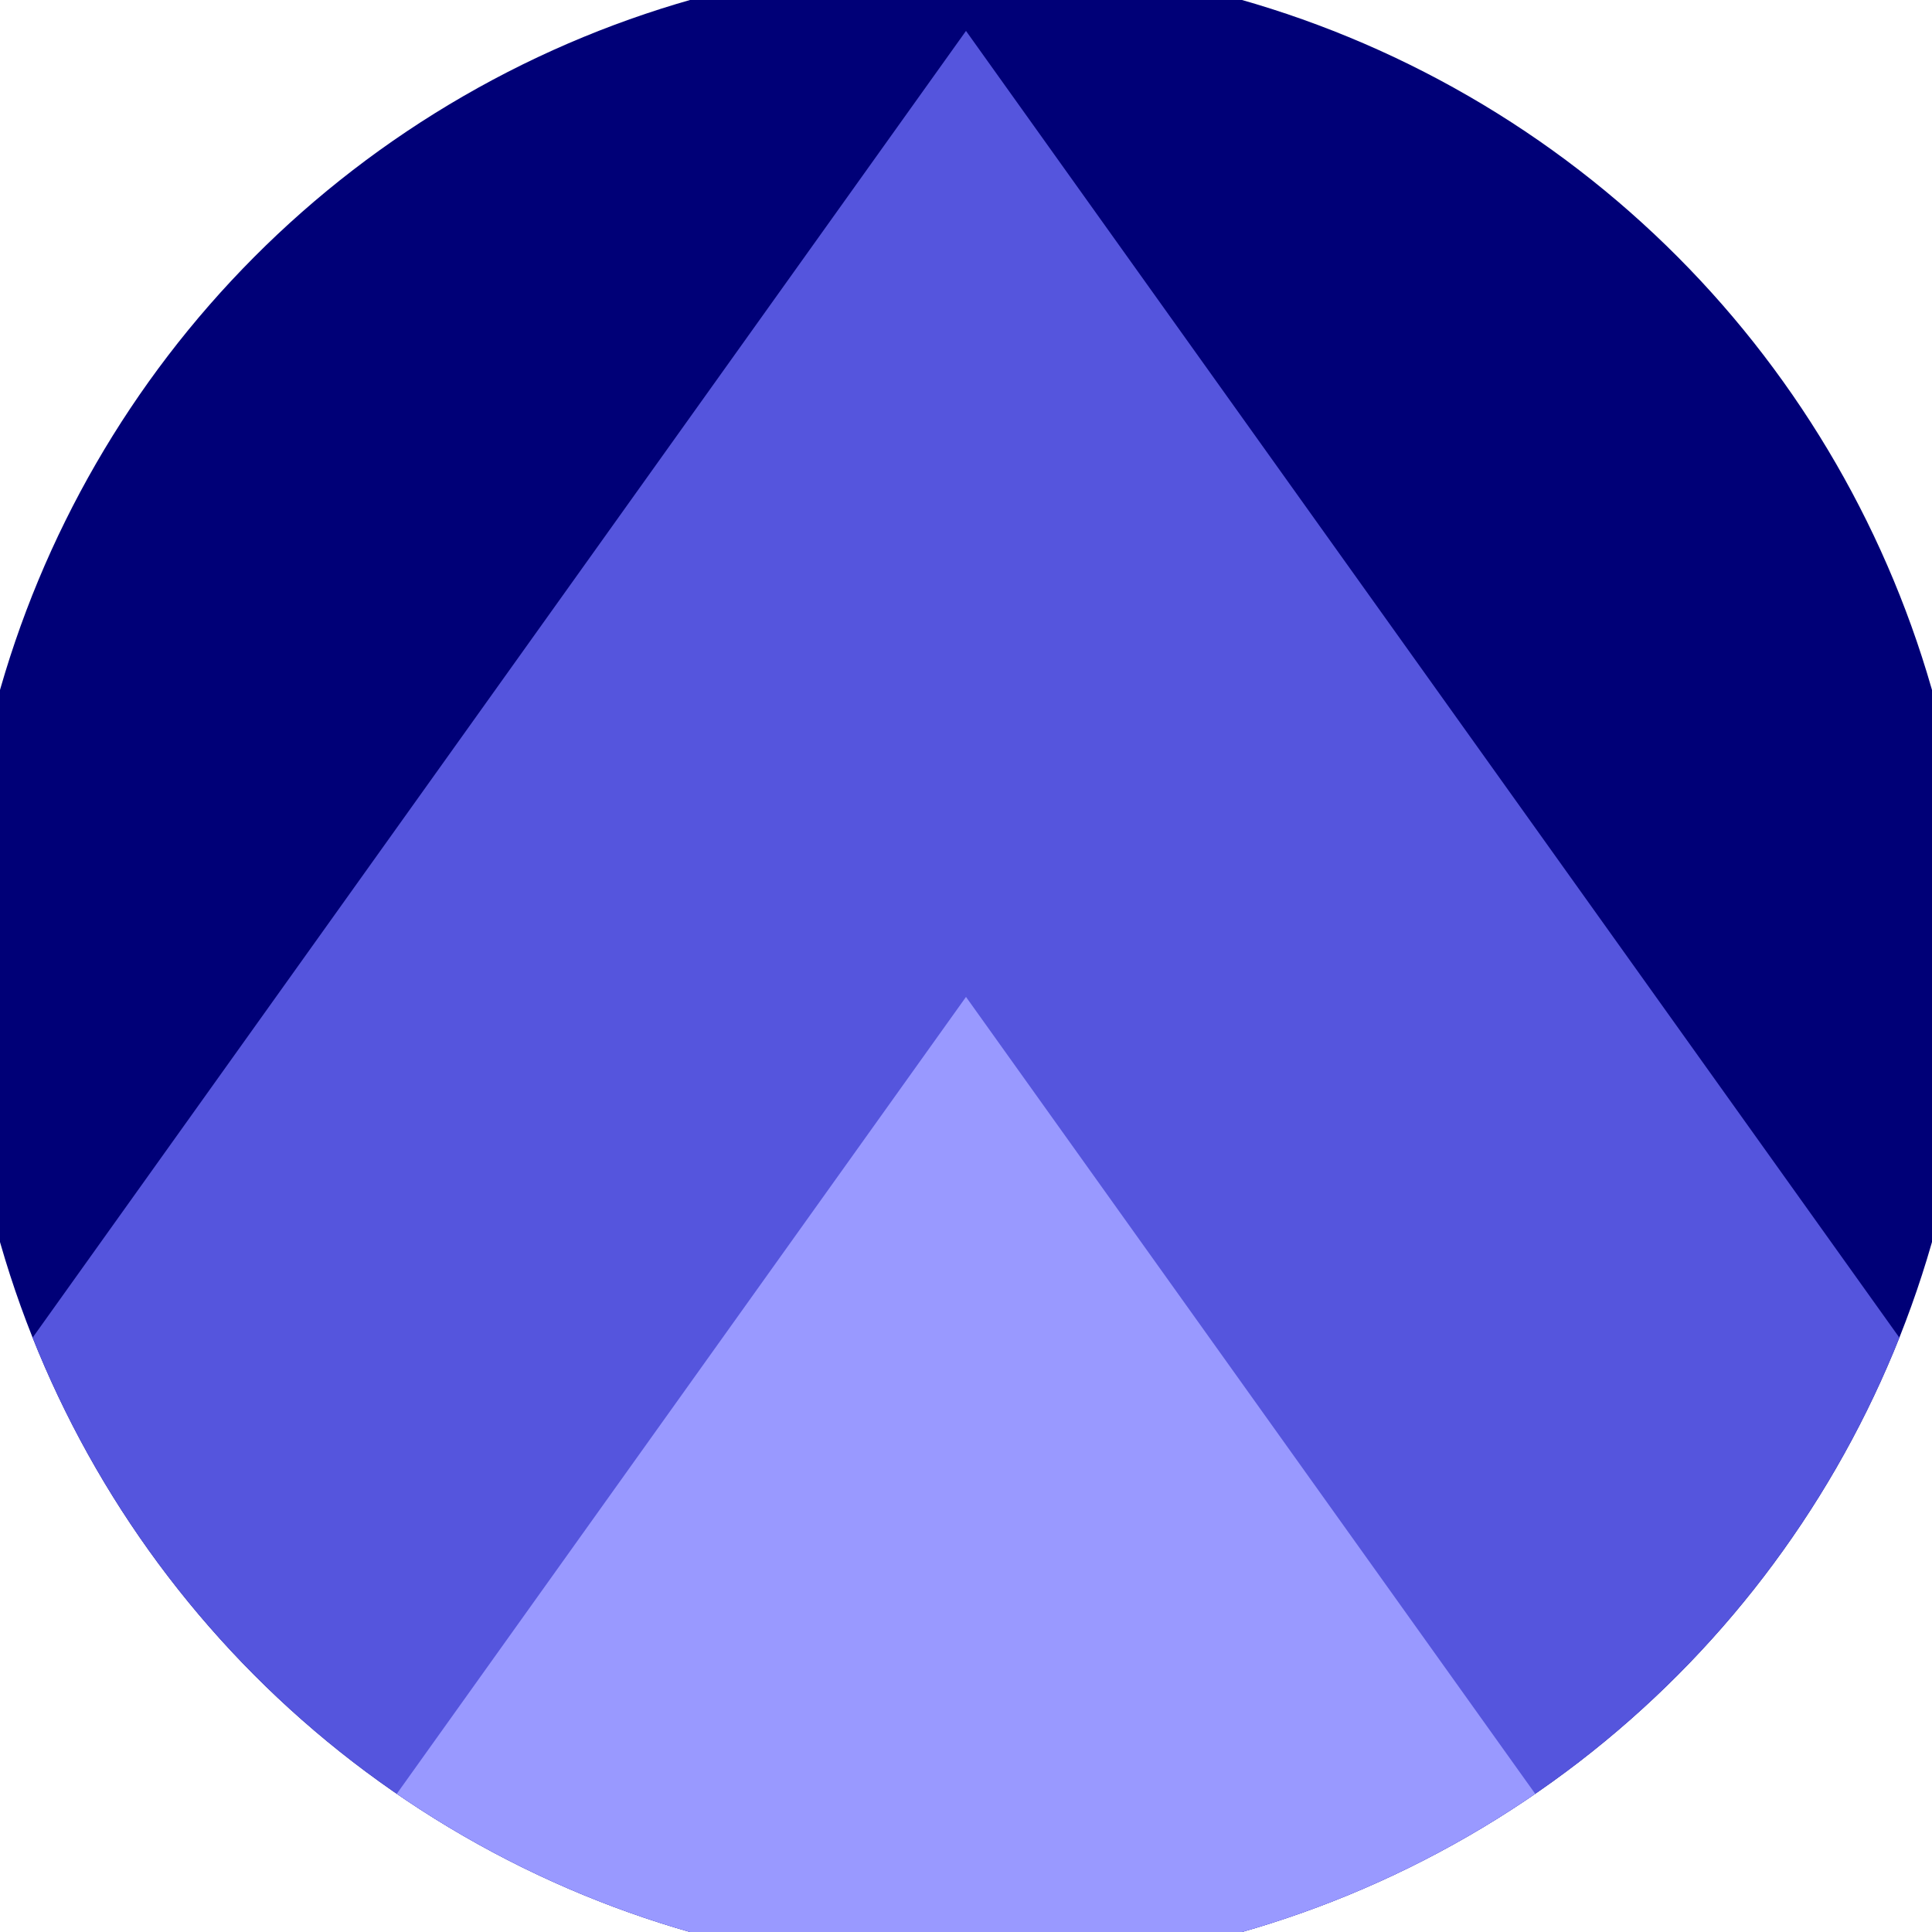 <svg xmlns="http://www.w3.org/2000/svg" width="128" height="128" viewBox="0 0 100 100" shape-rendering="geometricPrecision">
                            <defs>
                                <clipPath id="clip">
                                    <circle cx="50" cy="50" r="52" />
                                    <!--<rect x="0" y="0" width="100" height="100"/>-->
                                </clipPath>
                            </defs>
                            <g transform="rotate(0 50 50)">
                            <rect x="0" y="0" width="100" height="100" fill="#000077" clip-path="url(#clip)"/><path d="M 50 1.6 L 100 71.6 V 101 H 0 V 71.6 Z" fill="#5555dd" clip-path="url(#clip)"/><path d="M 50 51.6 L 100 121.6 V 101 H 0 V 121.6 Z" fill="#9999ff" clip-path="url(#clip)"/></g></svg>